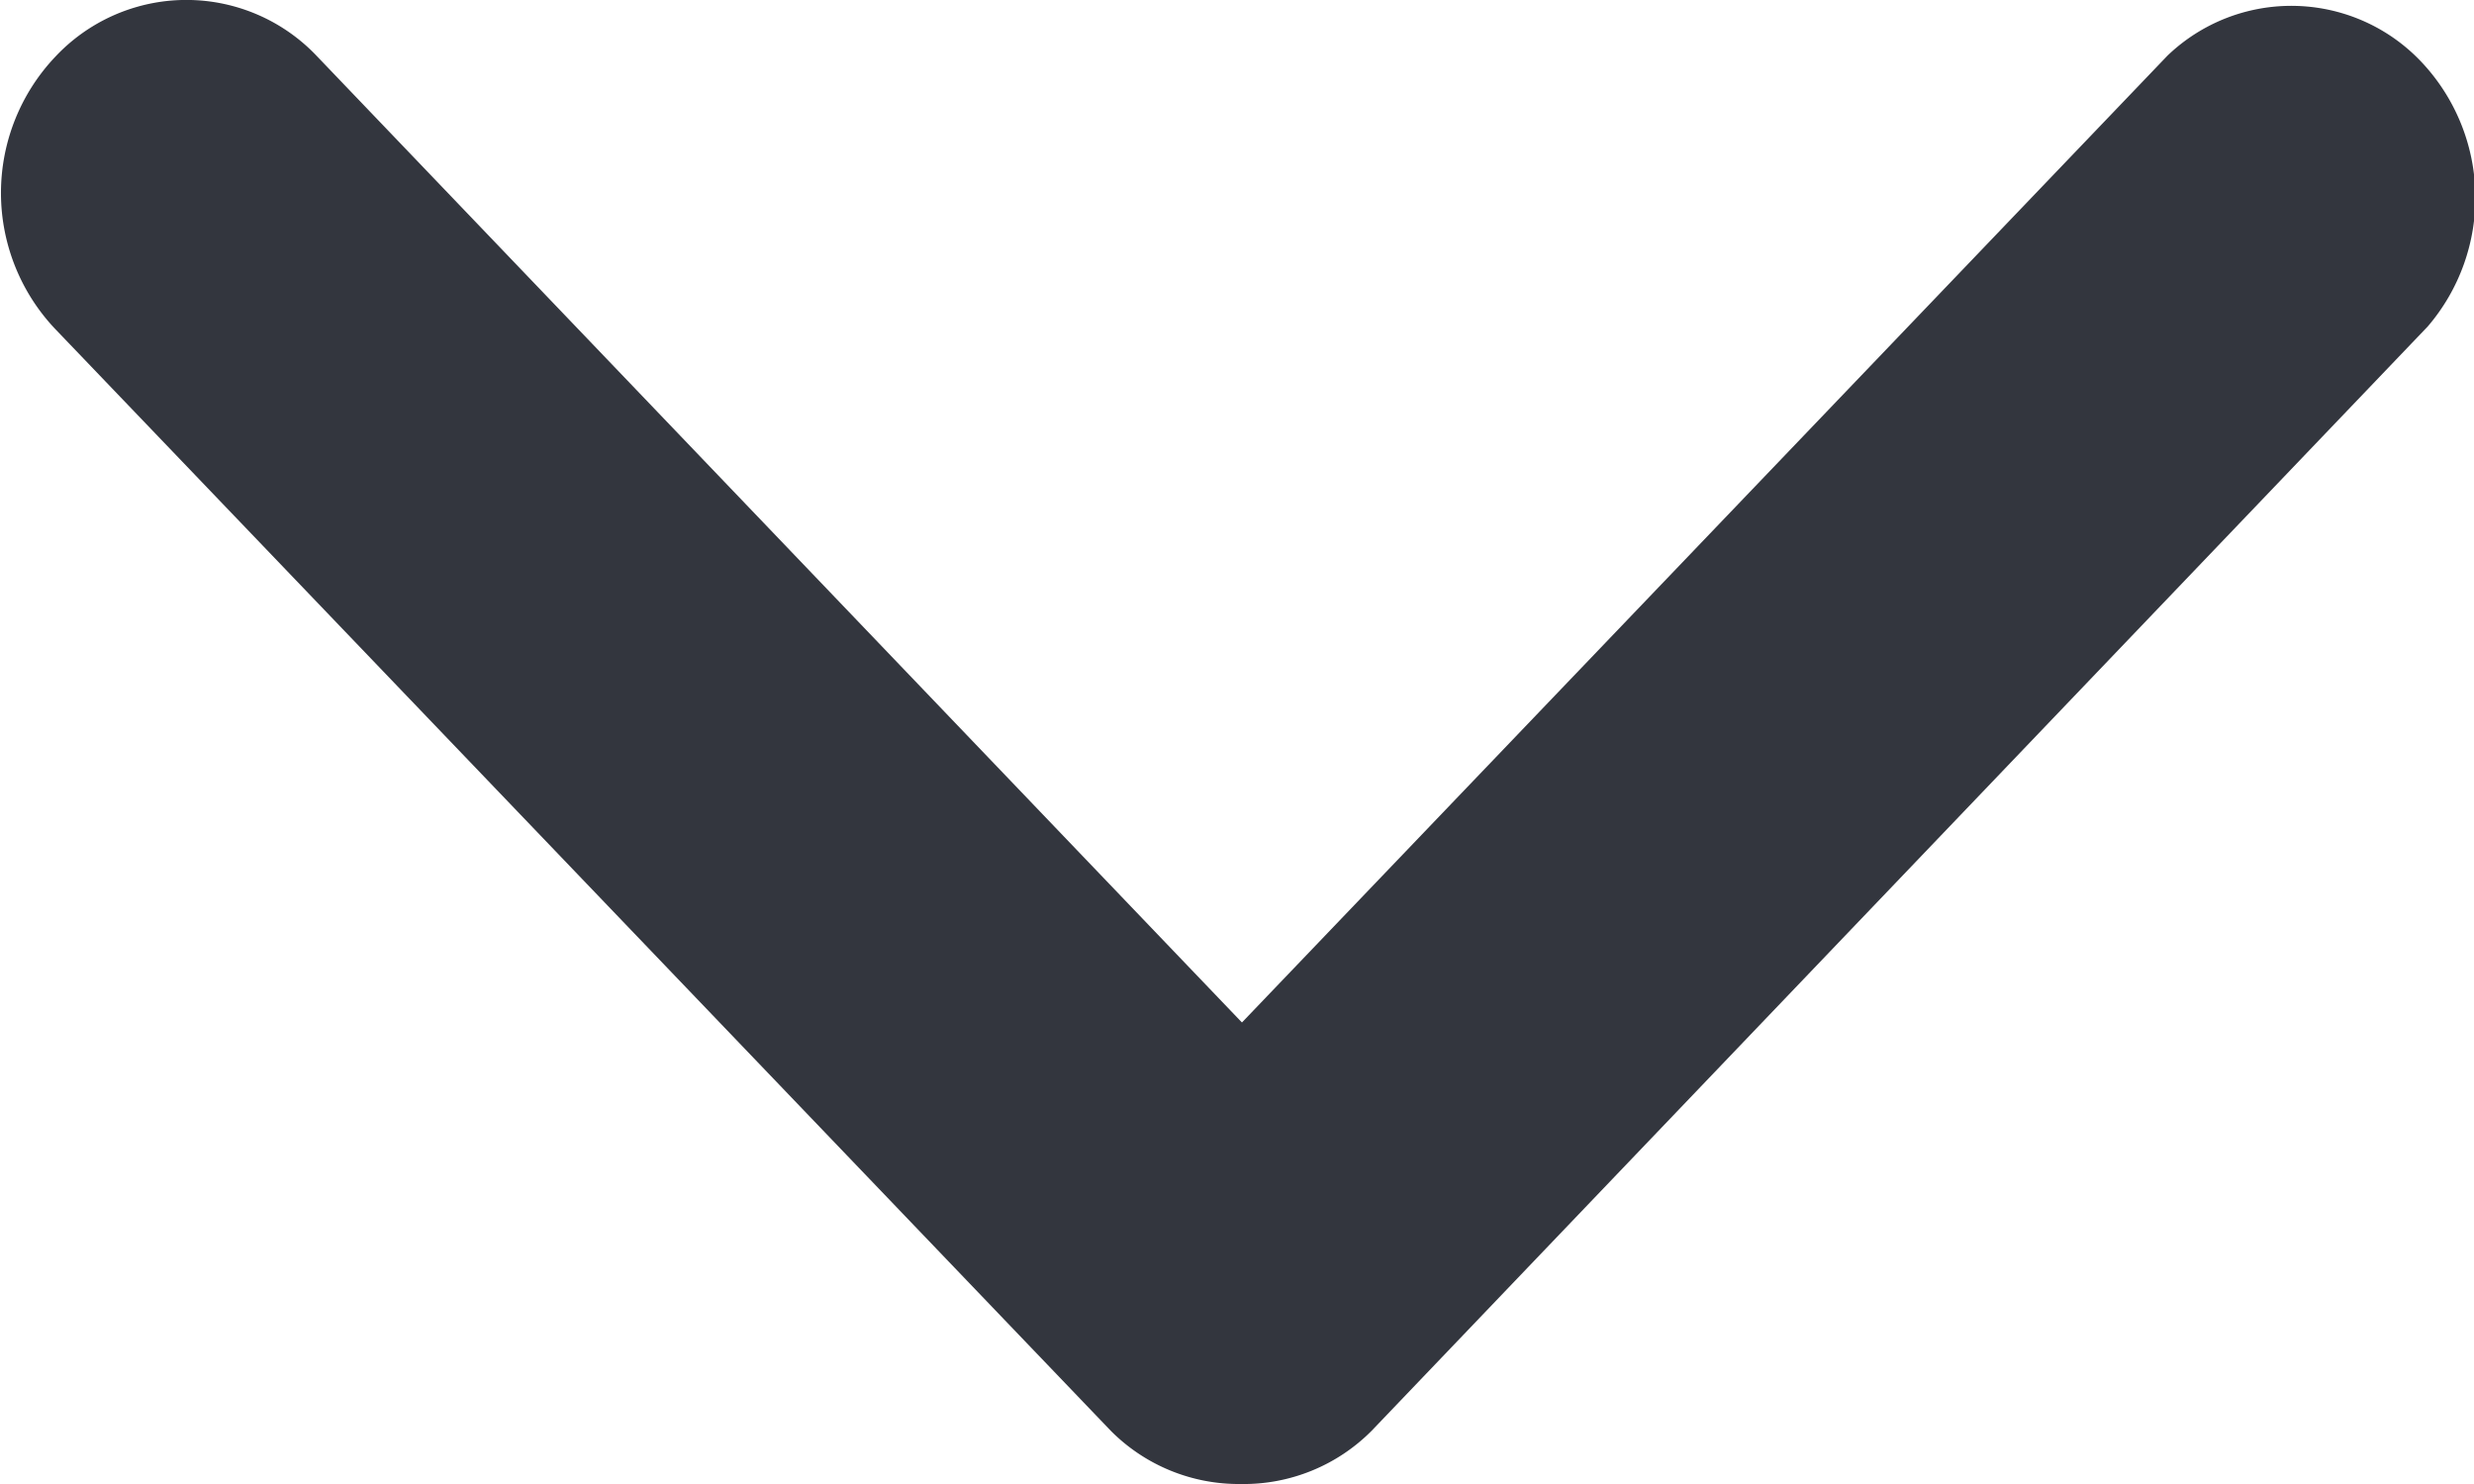 <svg xmlns="http://www.w3.org/2000/svg" width="10" height="6" viewBox="0 0 10 6">
  <path id="noun-arrow-down-2022881" d="M39.991,47.352h0a.729.729,0,0,1-.524-.215L35.2,42.682a.8.8,0,0,1,0-1.1.726.726,0,0,1,1.056-.005l3.741,3.909,3.741-3.909a.723.723,0,0,1,1.027.026.8.8,0,0,1,.025,1.069l-4.269,4.465A.729.729,0,0,1,39.991,47.352Z" transform="translate(-34.977 -41.352)" fill="#33363E"/>
</svg>
